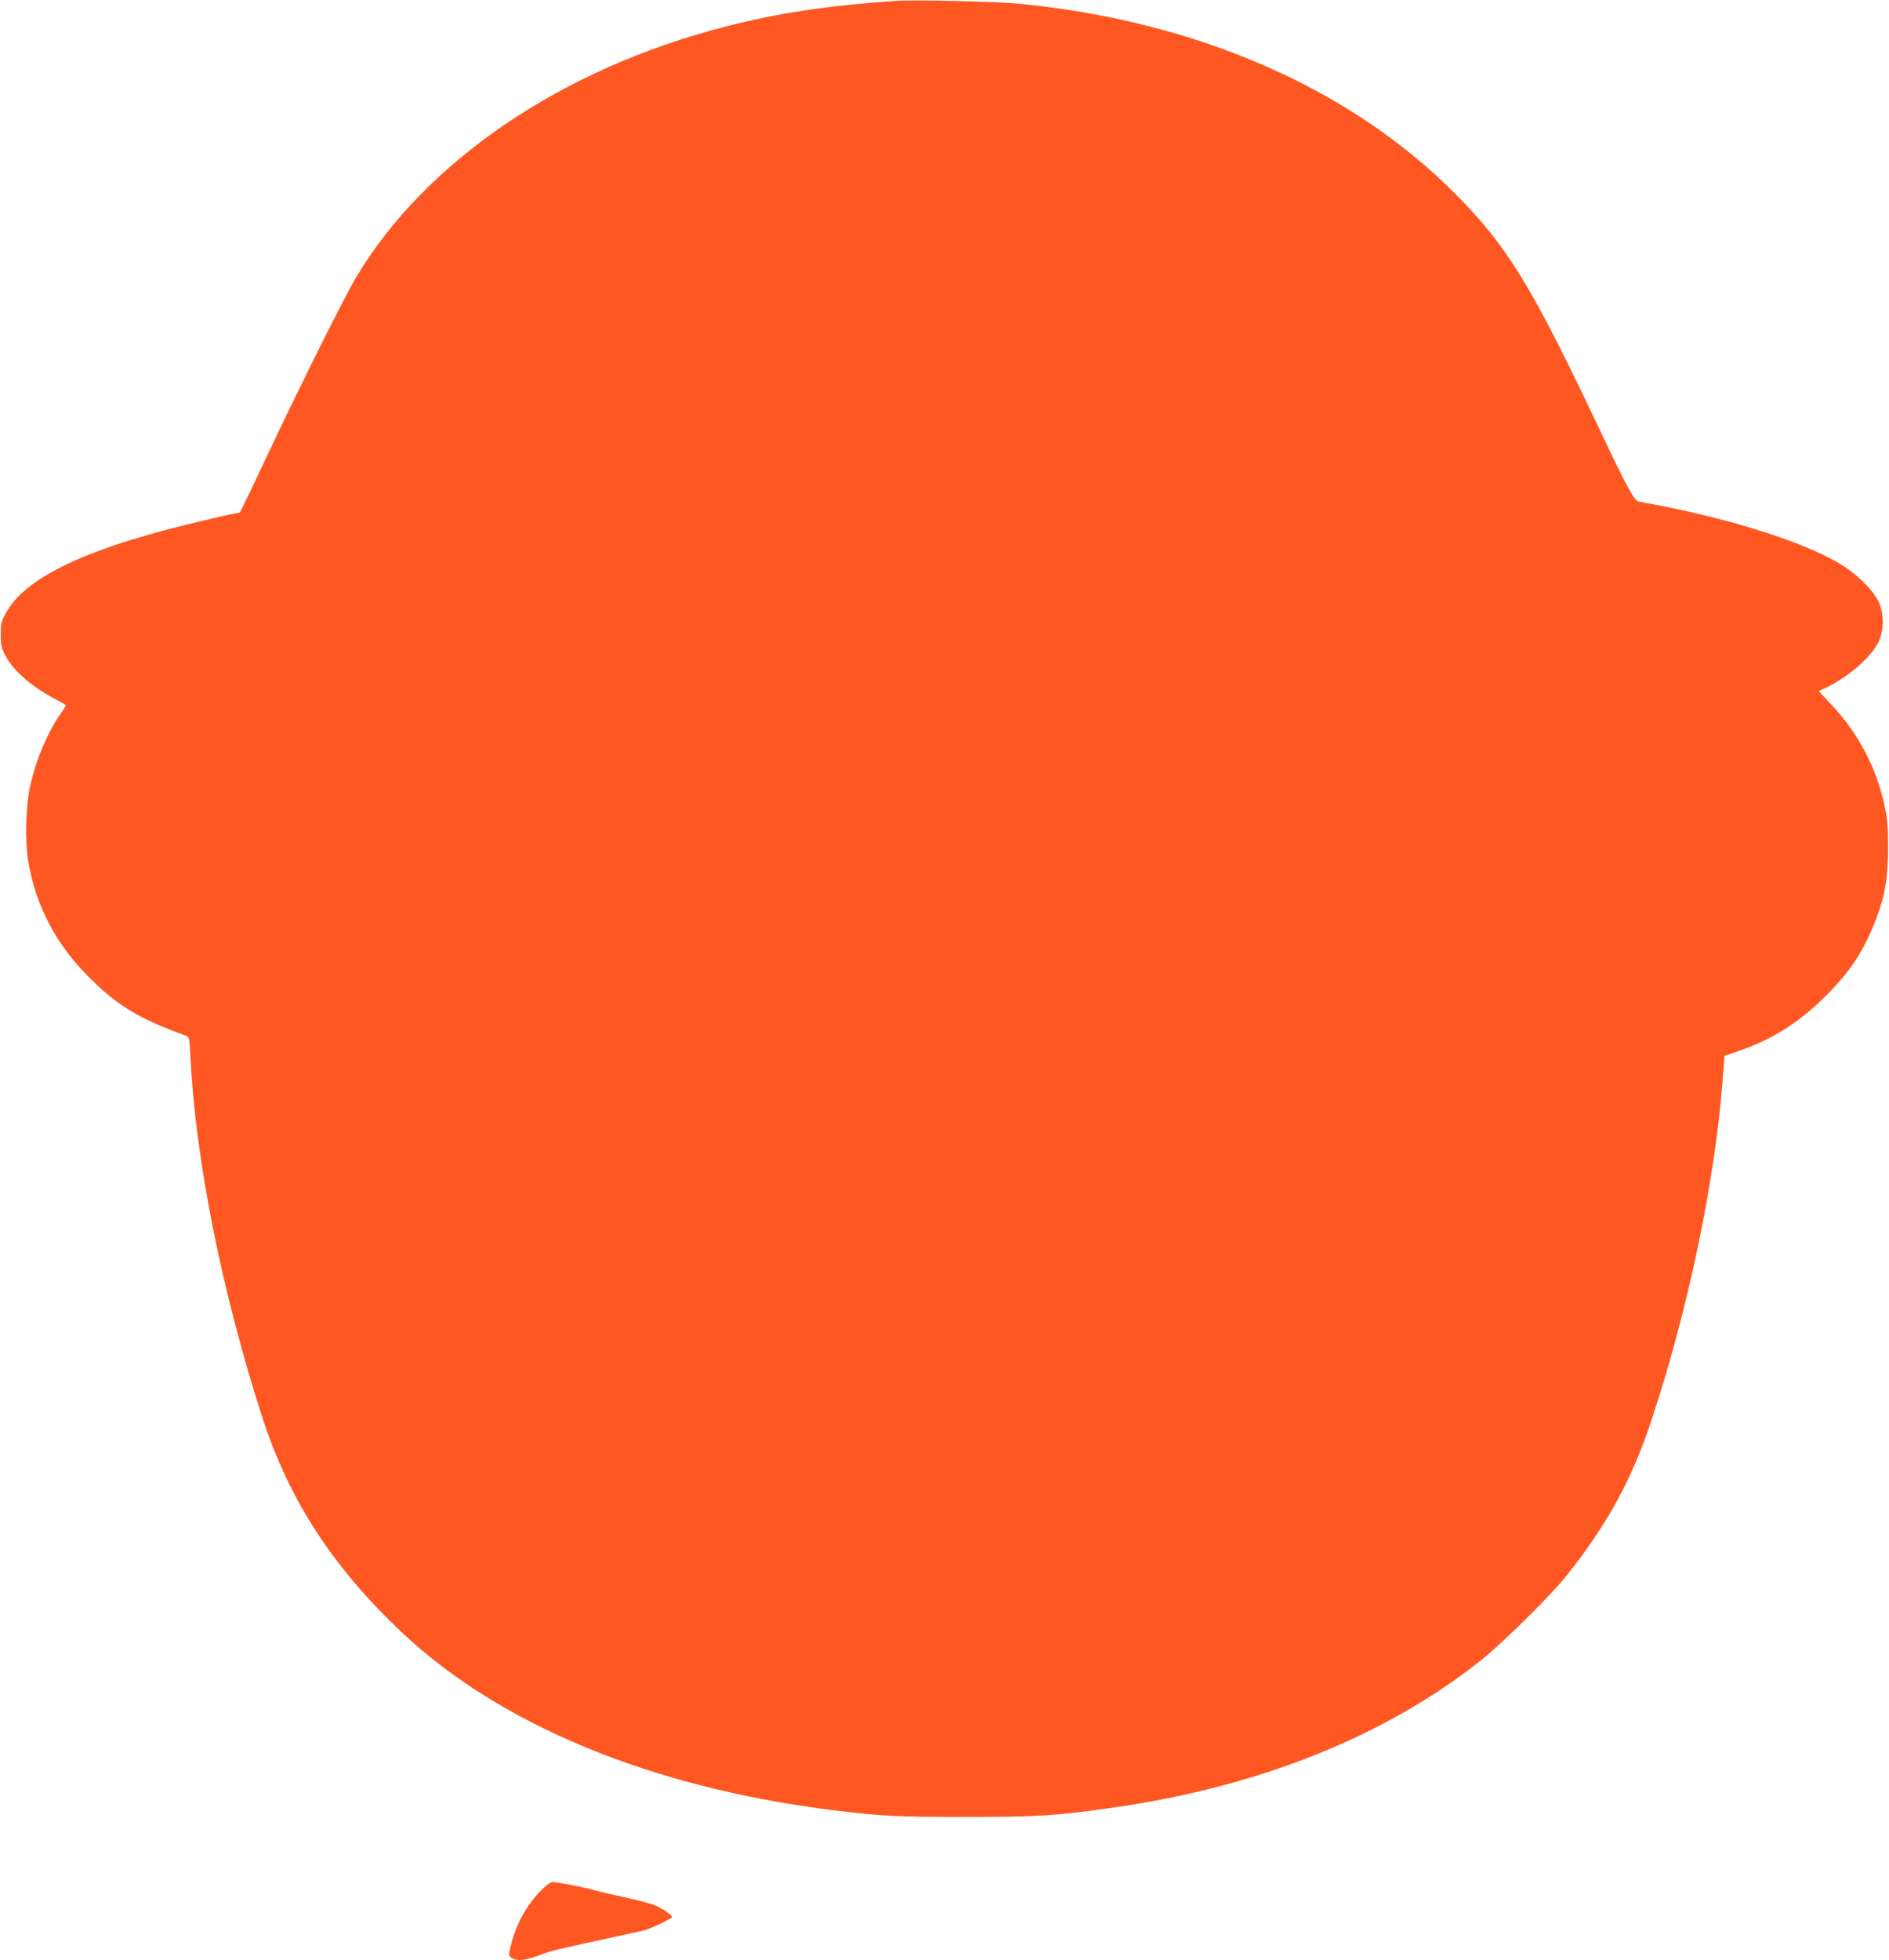 <?xml version="1.0" standalone="no"?>
<!DOCTYPE svg PUBLIC "-//W3C//DTD SVG 20010904//EN"
 "http://www.w3.org/TR/2001/REC-SVG-20010904/DTD/svg10.dtd">
<svg version="1.0" xmlns="http://www.w3.org/2000/svg"
 width="1234pt" height="1280pt" viewBox="0 0 1234 1280"
 preserveAspectRatio="xMidYMid meet">
<g transform="translate(0,1280) scale(0.1,-0.1)"
fill="#ff5722" stroke="none">
<path d="M5845 12794 c-458 -33 -760 -79 -1111 -169 -1061 -273 -1946 -872
-2402 -1626 -74 -122 -357 -688 -570 -1139 -71 -151 -144 -305 -162 -341 l-33
-66 -66 -13 c-36 -7 -174 -39 -306 -72 -659 -163 -1036 -349 -1156 -570 -31
-57 -34 -71 -34 -143 0 -68 5 -88 29 -134 54 -104 181 -213 344 -295 28 -14
52 -29 52 -32 0 -3 -17 -31 -39 -62 -84 -124 -155 -292 -192 -456 -31 -131
-37 -361 -15 -497 48 -290 180 -544 396 -759 185 -186 329 -273 631 -382 26
-9 26 -11 33 -141 34 -676 205 -1533 471 -2357 173 -533 457 -971 905 -1395
643 -608 1633 -1017 2815 -1165 322 -40 422 -45 870 -45 471 0 599 8 965 61
951 135 1772 463 2397 956 148 117 465 430 574 568 260 329 418 618 543 993
239 713 419 1571 469 2232 l12 160 93 32 c219 75 396 187 567 358 163 161 249
293 331 505 58 150 78 271 78 465 0 139 -4 189 -23 274 -53 247 -172 473 -345
657 l-85 91 47 22 c146 70 296 200 343 298 34 70 38 169 8 248 -29 79 -148
199 -269 269 -237 139 -700 286 -1200 381 -47 8 -94 18 -106 20 -29 6 -79 99
-252 465 -448 946 -604 1201 -947 1546 -686 689 -1685 1125 -2840 1239 -149
15 -701 28 -820 19z"/>
<path d="M3530 451 c-92 -94 -163 -225 -194 -361 -14 -58 -13 -61 7 -75 32
-23 83 -18 177 16 89 33 116 39 459 113 118 25 224 49 235 52 44 13 176 77
176 85 0 15 -68 60 -120 80 -28 11 -113 33 -188 49 -75 16 -170 38 -211 50
-76 20 -231 50 -265 50 -10 0 -44 -26 -76 -59z"/>
</g>
</svg>
